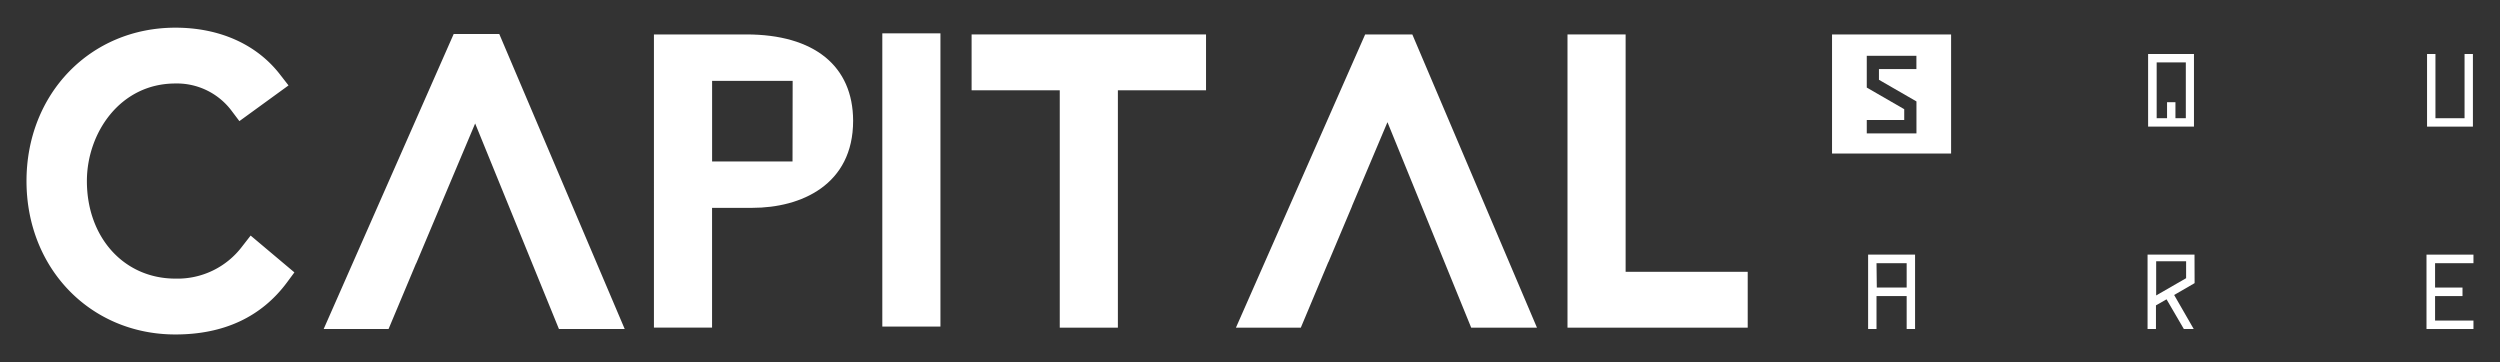 <svg id="Layer_1" data-name="Layer 1" xmlns="http://www.w3.org/2000/svg" viewBox="0 0 595.28 86.22"><rect x="0" y="0" width="595.28" height="86.22" fill="#333333" stroke="none"/><defs><style>.cls-1{fill:#fff;}</style></defs><path class="cls-1" d="M57.67,58.67a19.27,19.27,0,0,1-15.91,7.67c-12.21,0-21.07-9.77-21.07-23.23,0-11.42,7.88-23.23,21.07-23.23A16.27,16.27,0,0,1,55.1,26.32L57,28.84l11.7-8.5-2-2.57C61.14,10.56,52.29,6.59,41.76,6.59c-20.21,0-35.45,15.7-35.45,36.52S21.55,79.64,41.76,79.64c11.54,0,20.48-4.18,26.58-12.4l1.76-2.38L59.68,56.09Z"/><rect class="cls-1" x="210.09" y="7.94" width="13.84" height="69.82"/><polygon class="cls-1" points="231.35 21.5 252.34 21.5 252.34 78.02 266.18 78.02 266.18 21.5 287.17 21.5 287.17 8.2 231.35 8.2 231.35 21.5"/><polygon class="cls-1" points="387.08 8.2 373.24 8.2 373.24 78.02 416.15 78.02 416.15 64.72 387.08 64.72 387.08 8.2"/><path class="cls-1" d="M177.71,8.2h-22V78h13.84V49.49h9.59c11.58,0,24-5.45,24-20.73C203.11,15.69,193.85,8.2,177.71,8.2Zm11,30.24H169.56V19.26h19.18Z"/><polygon class="cls-1" points="108.03 8.09 77.07 78.34 92.52 78.34 99.07 62.73 99.1 62.73 104.7 49.43 104.69 49.43 113.14 29.4 133.09 78.34 148.75 78.34 118.88 8.09 108.03 8.09"/><polygon class="cls-1" points="325.06 8.2 294.29 78.02 309.74 78.02 316.29 62.41 316.32 62.41 321.93 49.11 321.91 49.11 330.37 29.09 350.31 78.02 365.97 78.02 336.29 8.2 325.06 8.2"/><path class="cls-1" d="M511.49,12.86V30.15h10.92V12.86ZM516,24.33v3.82h-2.47V14.86h6.94V28.15H518V24.33Z"/><polygon class="cls-1" points="586.84 12.86 586.84 28.15 579.91 28.15 579.91 12.86 577.91 12.86 577.91 30.15 588.83 30.15 588.83 12.86 586.84 12.86"/><path class="cls-1" d="M436.23,8.2V36.55h28.35V8.2Zm20.09,8h0v.25h-8.92V19l8.93,5.15v7.36h0v.25H444.5V28.83h0v-.25h8.92V26l-8.92-5.15V13.53h0v-.25h11.82Z"/><path class="cls-1" d="M444.82,78.34h2V70.5H454v7.84h2V60.63H444.82Zm2-15.67H454v5.8h-7.11Z"/><path class="cls-1" d="M522.54,60.63H511.36V78.34h2V72.71l2.52-1.44L520,78.34h2.35l-4.66-8.1,4.87-2.82Zm-2,5.61-7.13,4.11v-.43h0V62.21h7.13v.43h0Z"/><polygon class="cls-1" points="579.82 62.67 579.82 68.47 586.35 68.47 586.35 70.5 579.82 70.5 579.82 76.33 588.96 76.33 588.96 78.34 577.78 78.34 577.78 60.63 588.96 60.63 588.96 62.67 579.82 62.67"/></svg>